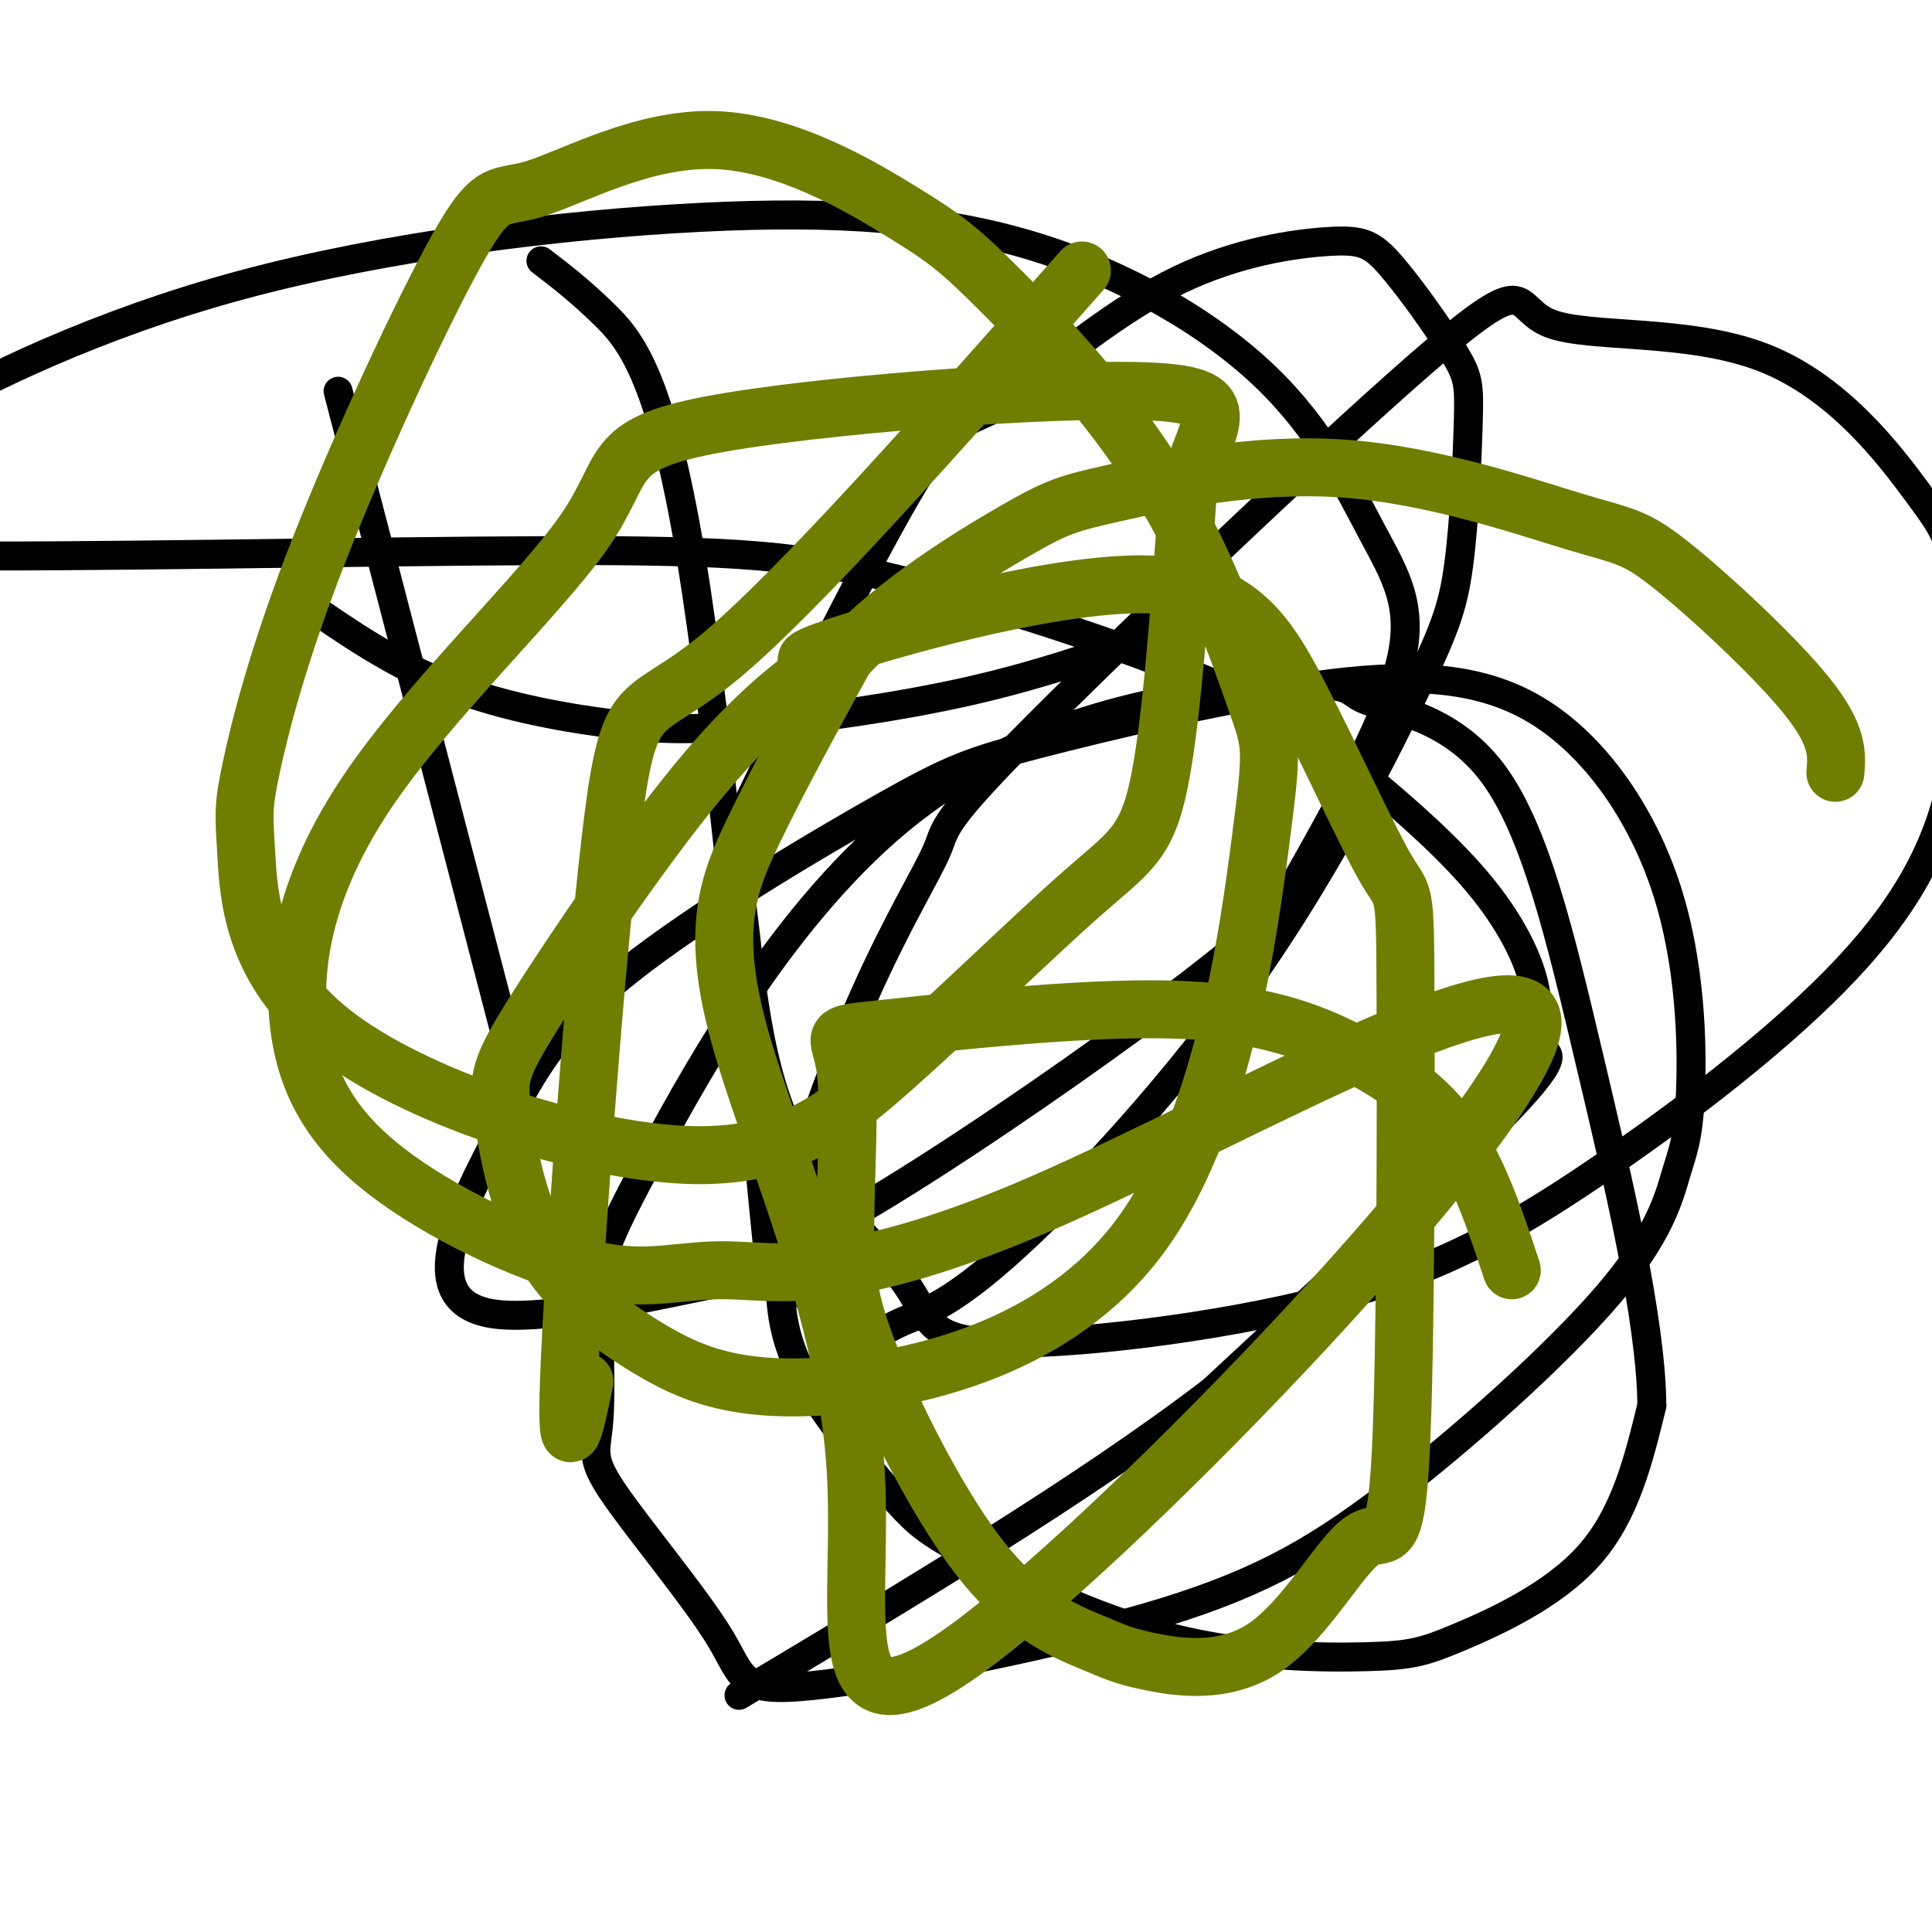 <svg viewBox='0 0 400 400' version='1.1' xmlns='http://www.w3.org/2000/svg' xmlns:xlink='http://www.w3.org/1999/xlink'><g fill='none' stroke='#000000' stroke-width='6' stroke-linecap='round' stroke-linejoin='round'><path d='M70,81c0.000,0.000 38.000,146.000 38,146'/><path d='M62,124c9.695,6.737 19.391,13.474 31,18c11.609,4.526 25.132,6.842 35,8c9.868,1.158 16.080,1.158 28,0c11.920,-1.158 29.549,-3.474 45,-7c15.451,-3.526 28.726,-8.263 42,-13'/><path d='M112,54c3.897,2.968 7.793,5.936 13,11c5.207,5.064 11.723,12.223 18,50c6.277,37.777 12.315,106.170 15,134c2.685,27.830 2.015,15.095 4,14c1.985,-1.095 6.623,9.449 11,13c4.377,3.551 8.492,0.110 13,-2c4.508,-2.110 9.408,-2.888 22,-14c12.592,-11.112 32.877,-32.556 49,-55c16.123,-22.444 28.086,-45.886 35,-60c6.914,-14.114 8.781,-18.899 10,-28c1.219,-9.101 1.792,-22.519 2,-30c0.208,-7.481 0.053,-9.024 -3,-14c-3.053,-4.976 -9.004,-13.385 -13,-18c-3.996,-4.615 -6.037,-5.435 -13,-5c-6.963,0.435 -18.846,2.124 -31,8c-12.154,5.876 -24.577,15.938 -37,26'/><path d='M207,84c-8.068,4.338 -9.739,2.184 -19,18c-9.261,15.816 -26.112,49.603 -33,64c-6.888,14.397 -3.812,9.403 -2,18c1.812,8.597 2.360,30.785 9,47c6.640,16.215 19.370,26.458 25,34c5.630,7.542 4.158,12.383 19,13c14.842,0.617 45.996,-2.991 69,-9c23.004,-6.009 37.857,-14.419 55,-26c17.143,-11.581 36.577,-26.333 50,-40c13.423,-13.667 20.836,-26.250 24,-41c3.164,-14.750 2.079,-31.667 1,-41c-1.079,-9.333 -2.152,-11.083 -8,-19c-5.848,-7.917 -16.471,-22.001 -32,-28c-15.529,-5.999 -35.965,-3.912 -44,-7c-8.035,-3.088 -3.670,-11.350 -23,5c-19.330,16.350 -62.353,57.314 -83,78c-20.647,20.686 -18.916,21.095 -21,26c-2.084,4.905 -7.984,14.305 -15,30c-7.016,15.695 -15.148,37.683 -17,53c-1.852,15.317 2.575,23.962 8,32c5.425,8.038 11.849,15.470 16,20c4.151,4.530 6.029,6.158 15,11c8.971,4.842 25.037,12.897 41,17c15.963,4.103 31.825,4.254 41,4c9.175,-0.254 11.662,-0.915 19,-4c7.338,-3.085 19.525,-8.596 27,-17c7.475,-8.404 10.237,-19.702 13,-31'/><path d='M342,291c-0.139,-17.747 -6.987,-46.613 -13,-72c-6.013,-25.387 -11.189,-47.294 -20,-59c-8.811,-11.706 -21.255,-13.210 -26,-15c-4.745,-1.790 -1.791,-3.865 -17,-3c-15.209,0.865 -48.583,4.670 -75,24c-26.417,19.330 -45.878,54.187 -56,73c-10.122,18.813 -10.904,21.584 -11,29c-0.096,7.416 0.496,19.477 0,26c-0.496,6.523 -2.079,7.509 3,15c5.079,7.491 16.822,21.488 22,30c5.178,8.512 3.792,11.539 19,10c15.208,-1.539 47.011,-7.644 69,-14c21.989,-6.356 34.165,-12.964 50,-25c15.835,-12.036 35.330,-29.501 46,-42c10.670,-12.499 12.516,-20.032 14,-25c1.484,-4.968 2.608,-7.372 3,-17c0.392,-9.628 0.053,-26.479 -5,-42c-5.053,-15.521 -14.820,-29.712 -27,-37c-12.180,-7.288 -26.771,-7.675 -46,-5c-19.229,2.675 -43.094,8.411 -57,12c-13.906,3.589 -17.852,5.031 -32,13c-14.148,7.969 -38.498,22.464 -53,34c-14.502,11.536 -19.155,20.113 -24,29c-4.845,8.887 -9.881,18.085 -12,26c-2.119,7.915 -1.320,14.547 8,16c9.320,1.453 27.160,-2.274 45,-6'/><path d='M147,266c17.833,-6.700 39.916,-20.450 60,-34c20.084,-13.550 38.168,-26.898 48,-35c9.832,-8.102 11.410,-10.956 17,-21c5.590,-10.044 15.190,-27.277 18,-39c2.810,-11.723 -1.171,-17.936 -6,-27c-4.829,-9.064 -10.508,-20.980 -22,-32c-11.492,-11.020 -28.798,-21.145 -48,-27c-19.202,-5.855 -40.300,-7.440 -69,-6c-28.700,1.440 -65.004,5.905 -95,14c-29.996,8.095 -53.686,19.820 -66,27c-12.314,7.180 -13.252,9.814 -12,13c1.252,3.186 4.694,6.924 1,10c-3.694,3.076 -14.522,5.490 12,6c26.522,0.510 90.396,-0.883 129,-1c38.604,-0.117 51.938,1.041 72,6c20.062,4.959 46.852,13.720 64,21c17.148,7.280 24.655,13.078 33,20c8.345,6.922 17.529,14.968 24,23c6.471,8.032 10.229,16.050 11,22c0.771,5.950 -1.446,9.833 0,11c1.446,1.167 6.556,-0.381 -4,11c-10.556,11.381 -36.778,35.690 -63,60'/><path d='M251,288c-26.833,20.500 -62.417,41.750 -98,63'/></g>
<g fill='none' stroke='#6F7E01' stroke-width='12' stroke-linecap='round' stroke-linejoin='round'><path d='M313,263c-3.384,-10.213 -6.768,-20.427 -12,-28c-5.232,-7.573 -12.311,-12.506 -21,-17c-8.689,-4.494 -18.989,-8.549 -38,-9c-19.011,-0.451 -46.734,2.704 -59,4c-12.266,1.296 -9.076,0.735 -8,8c1.076,7.265 0.036,22.357 0,33c-0.036,10.643 0.931,16.836 6,29c5.069,12.164 14.240,30.298 23,41c8.760,10.702 17.107,13.971 22,16c4.893,2.029 6.330,2.817 12,4c5.670,1.183 15.571,2.759 24,-3c8.429,-5.759 15.386,-18.854 20,-22c4.614,-3.146 6.883,3.657 8,-18c1.117,-21.657 1.080,-71.775 1,-95c-0.080,-23.225 -0.204,-19.558 -4,-26c-3.796,-6.442 -11.265,-22.995 -18,-36c-6.735,-13.005 -12.736,-22.463 -31,-23c-18.264,-0.537 -48.790,7.847 -62,12c-13.210,4.153 -9.105,4.077 -5,4'/><path d='M171,137c-4.441,3.095 -13.045,8.833 -25,23c-11.955,14.167 -27.261,36.764 -35,49c-7.739,12.236 -7.911,14.111 -7,21c0.911,6.889 2.907,18.792 8,28c5.093,9.208 13.285,15.723 22,21c8.715,5.277 17.954,9.317 37,8c19.046,-1.317 47.900,-7.992 65,-31c17.100,-23.008 22.448,-62.349 25,-82c2.552,-19.651 2.310,-19.612 -1,-29c-3.310,-9.388 -9.687,-28.202 -20,-45c-10.313,-16.798 -24.561,-31.581 -33,-40c-8.439,-8.419 -11.067,-10.475 -20,-16c-8.933,-5.525 -24.170,-14.520 -39,-15c-14.830,-0.480 -29.254,7.553 -37,10c-7.746,2.447 -8.816,-0.694 -16,12c-7.184,12.694 -20.482,41.222 -29,63c-8.518,21.778 -12.254,36.805 -14,45c-1.746,8.195 -1.500,9.558 -1,18c0.500,8.442 1.255,23.965 18,37c16.745,13.035 49.479,23.584 71,25c21.521,1.416 31.831,-6.301 45,-18c13.169,-11.699 29.199,-27.381 39,-36c9.801,-8.619 13.372,-10.177 16,-23c2.628,-12.823 4.314,-36.912 6,-61'/><path d='M246,101c4.105,-14.220 11.369,-19.270 -9,-20c-20.369,-0.730 -68.371,2.859 -90,7c-21.629,4.141 -16.885,8.834 -26,22c-9.115,13.166 -32.089,34.804 -45,54c-12.911,19.196 -15.757,35.950 -14,49c1.757,13.050 8.118,22.397 20,31c11.882,8.603 29.284,16.464 41,19c11.716,2.536 17.744,-0.252 28,0c10.256,0.252 24.738,3.545 65,-14c40.262,-17.545 106.303,-55.926 101,-35c-5.303,20.926 -81.951,101.160 -115,126c-33.049,24.840 -22.498,-5.713 -25,-38c-2.502,-32.287 -18.058,-66.308 -24,-88c-5.942,-21.692 -2.269,-31.055 3,-42c5.269,-10.945 12.135,-23.473 19,-36'/><path d='M175,136c10.162,-11.099 26.069,-20.845 35,-26c8.931,-5.155 10.888,-5.717 21,-8c10.112,-2.283 28.381,-6.286 47,-5c18.619,1.286 37.589,7.860 48,11c10.411,3.140 12.265,2.845 20,9c7.735,6.155 21.353,18.758 28,27c6.647,8.242 6.324,12.121 6,16'/><path d='M121,286c-2.077,10.048 -4.155,20.095 -3,-5c1.155,-25.095 5.542,-85.333 9,-112c3.458,-26.667 5.988,-19.762 22,-33c16.012,-13.238 45.506,-46.619 75,-80'/></g>
</svg>